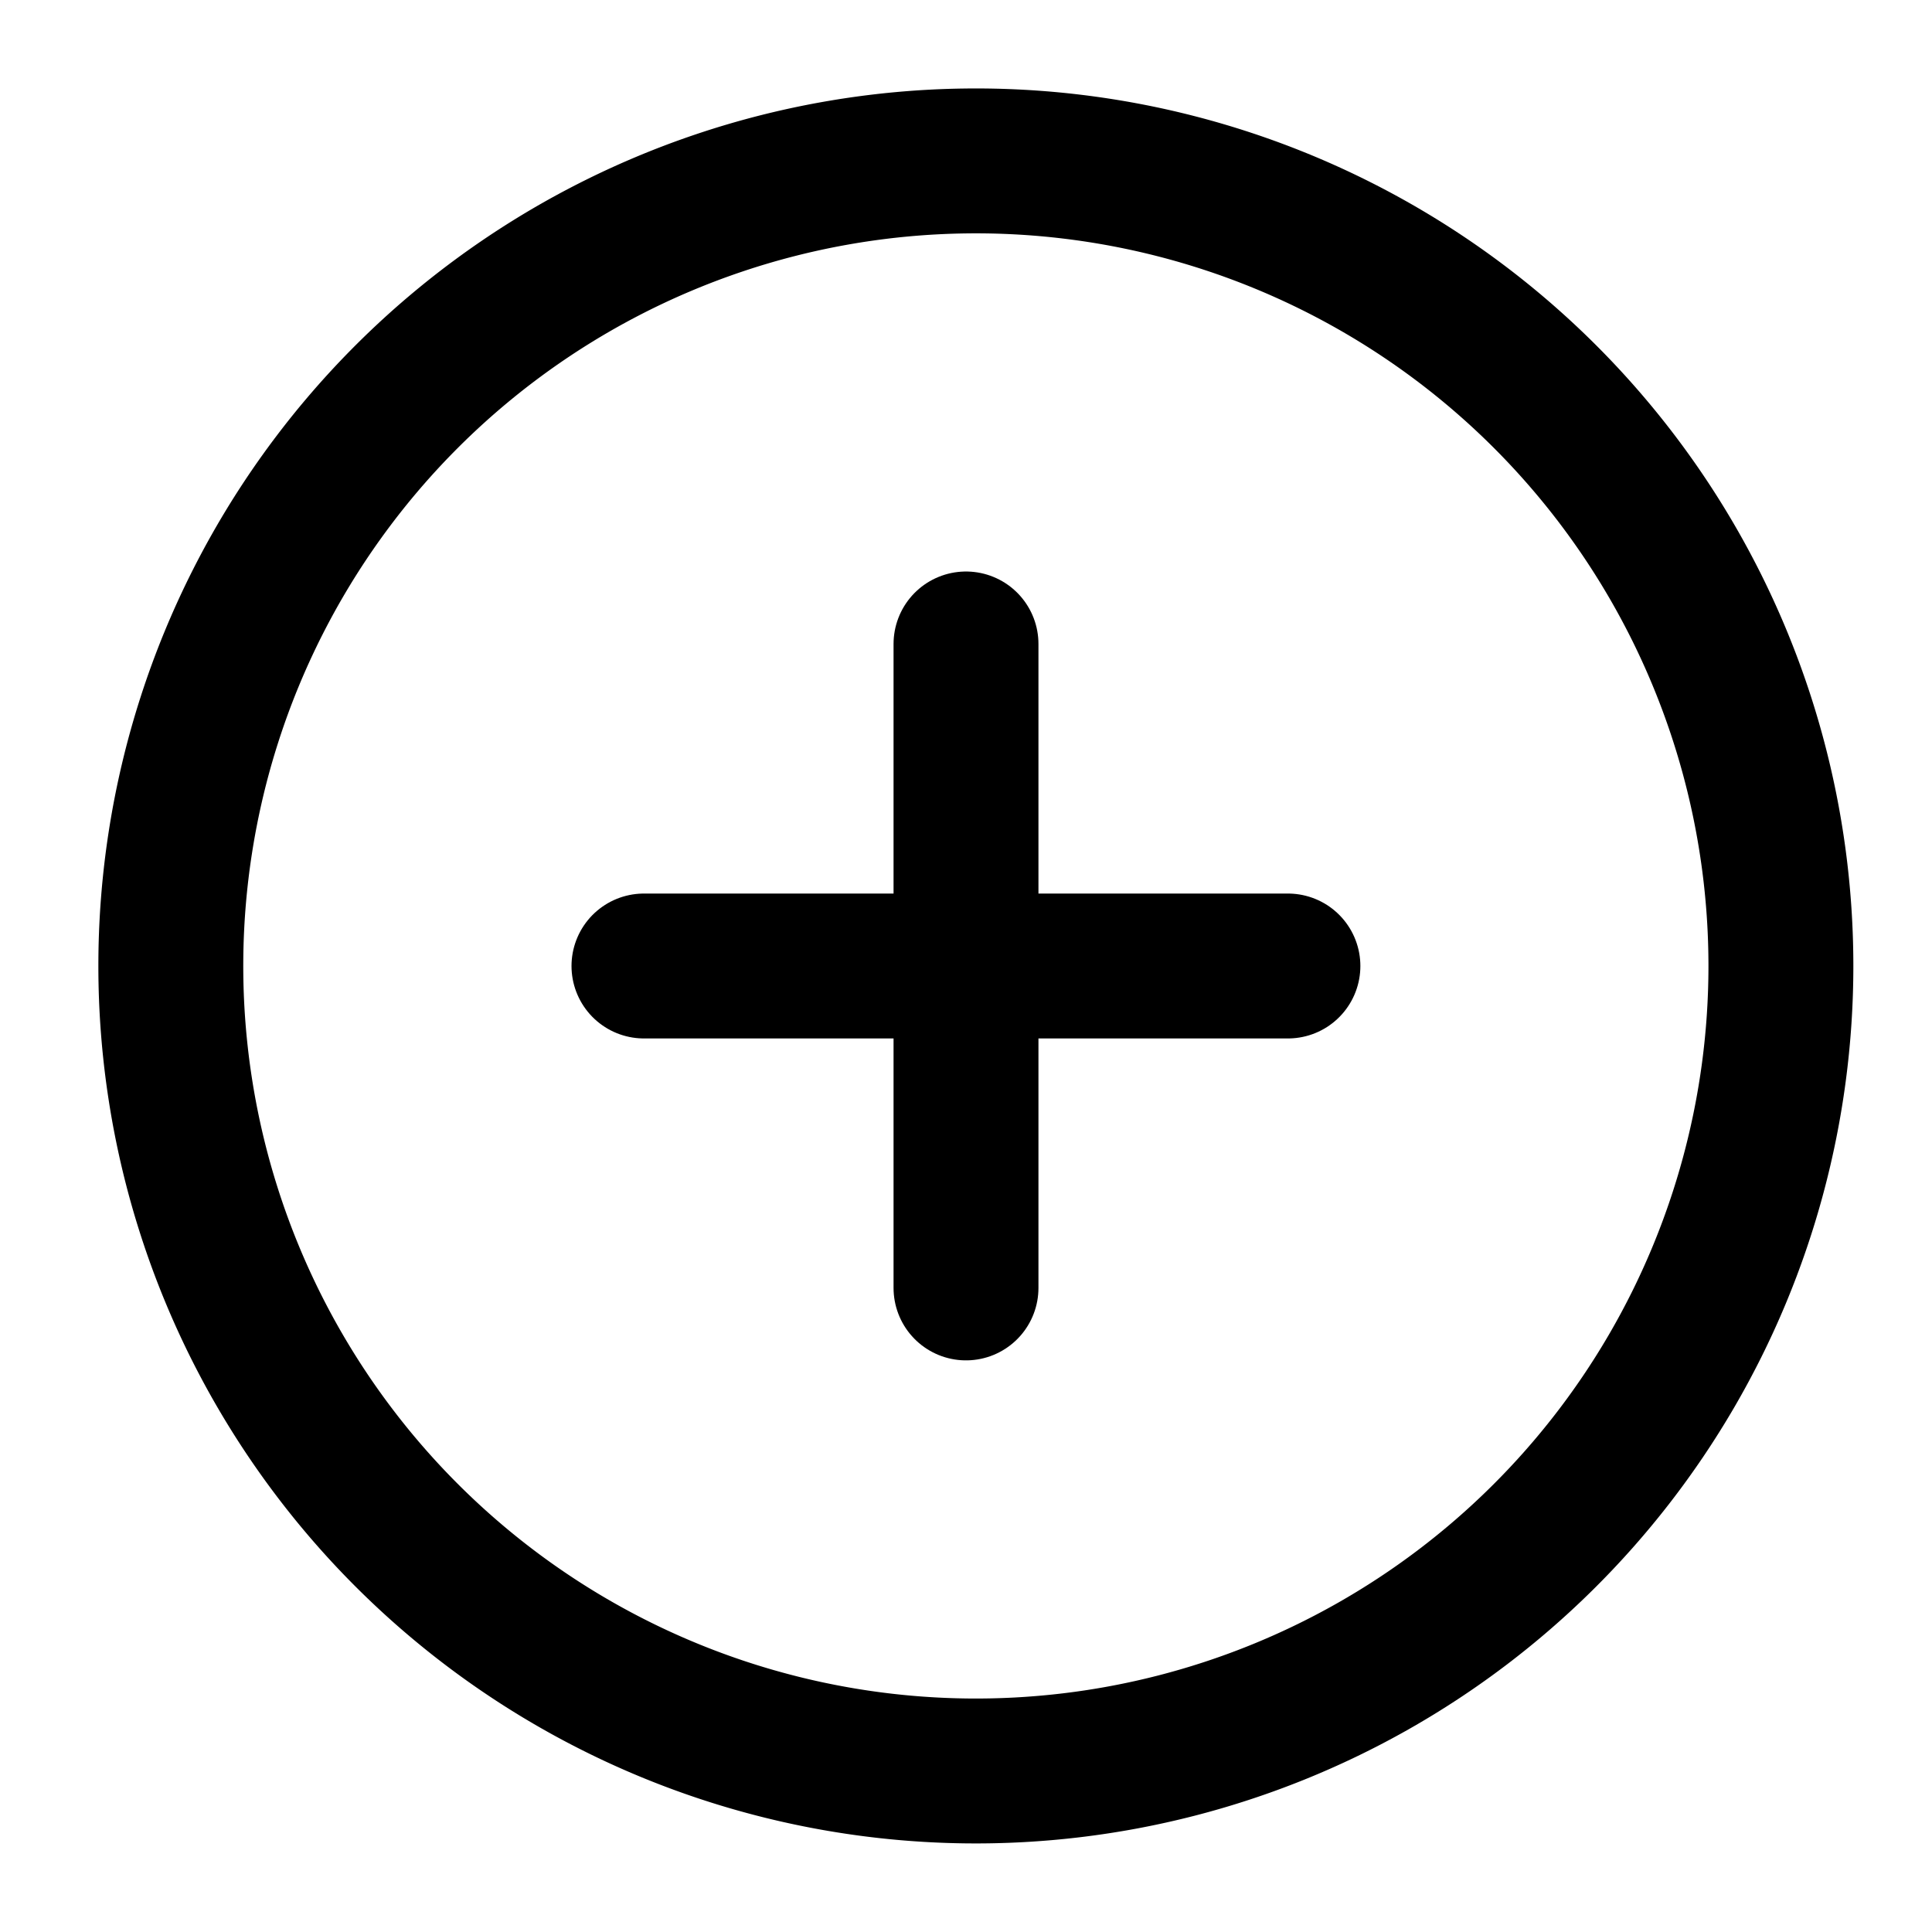 <svg width="16" height="16" viewBox="0 0 16 16" fill="none" xmlns="http://www.w3.org/2000/svg">
    <g clip-path="url(#zerka1drja)" stroke="#000" stroke-width="1.2">
        <path d="M8 5.333V8m0 0v2.666M8 8h2.666M8 8H5.333" stroke-linecap="round"/>
        <path d="M8 14.666A6.667 6.667 0 1 0 8 1.333a6.667 6.667 0 0 0 0 13.333z"/>
    </g>
    <defs>
        <clipPath id="zerka1drja">
            <path fill="#fff" d="M0 0h16v16H0z"/>
        </clipPath>
    </defs>
</svg>
